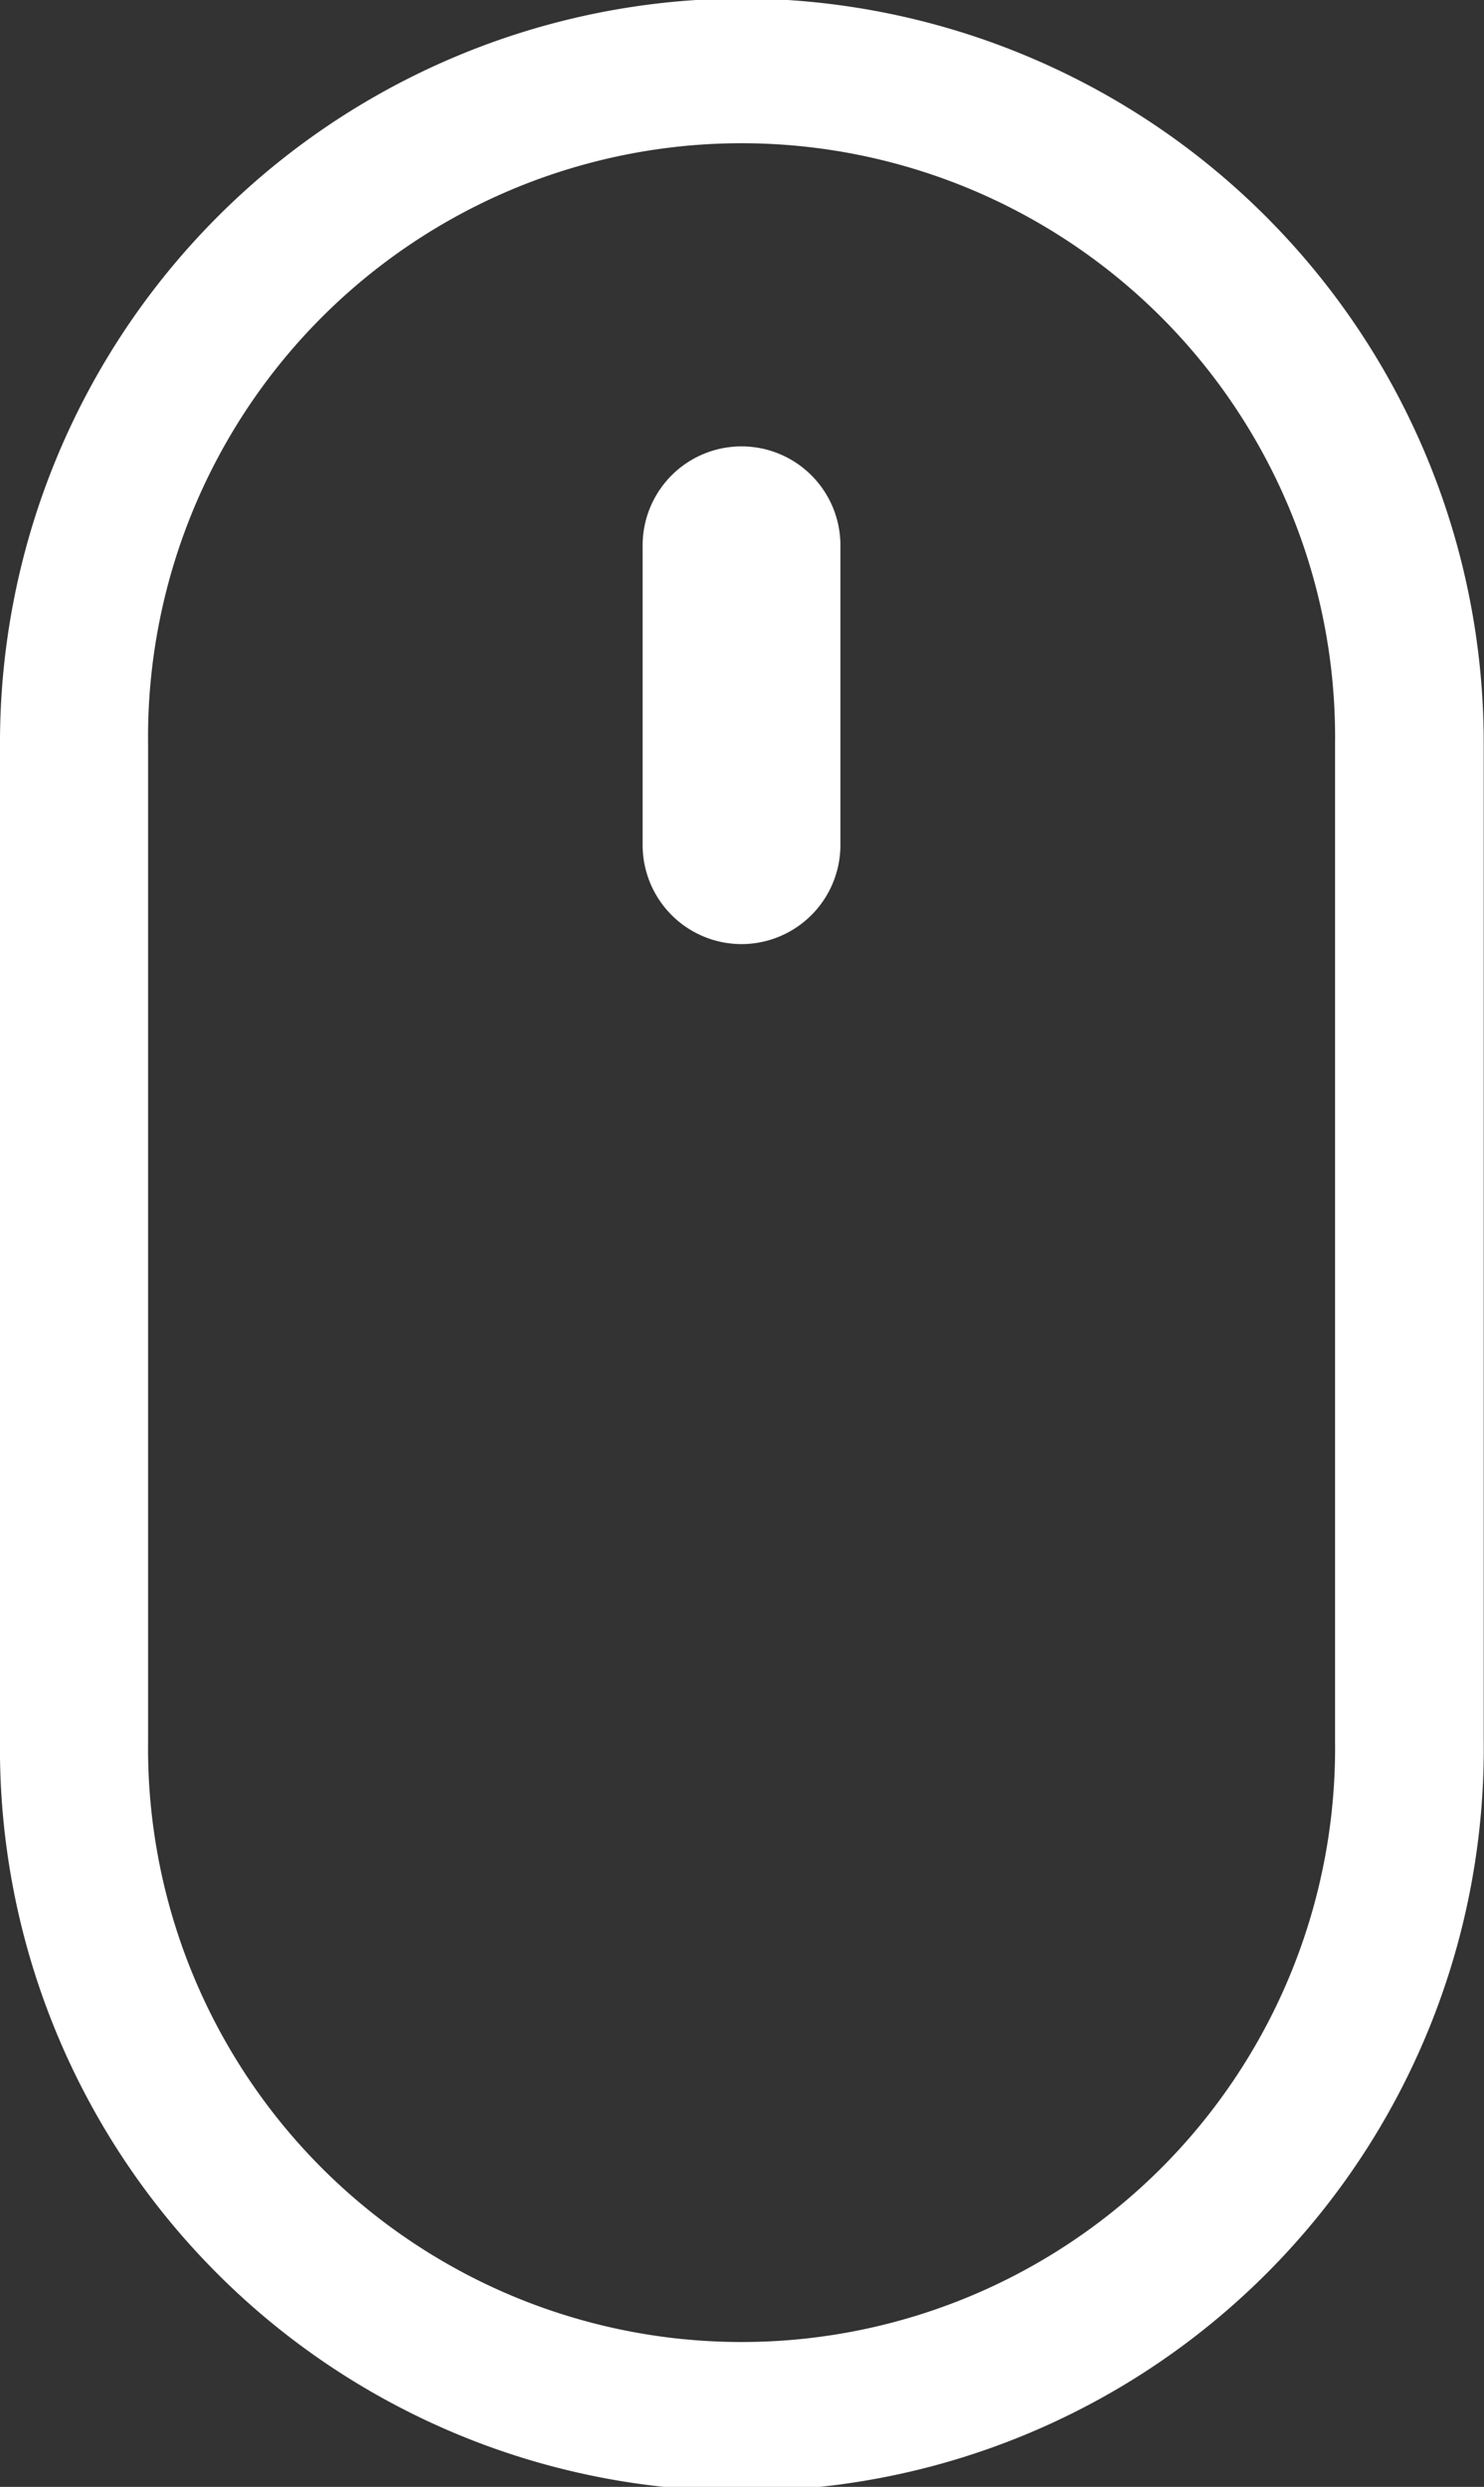 <svg xmlns="http://www.w3.org/2000/svg" width="15.562" height="26.062" viewBox="0 0 15.562 26.062">
  <rect x="0" y="0" width="15.562" height="26.062" fill="#333333" stroke="none"/>
  <defs>
    <style>
      .cls-1 {
        fill: #fff;
        fill-rule: evenodd;
      }
    </style>
  </defs>
  <path id="形状_11" data-name="形状 11" class="cls-1" d="M959.777,893.922A7.8,7.8,0,0,0,952,901.746v10.429a7.78,7.78,0,1,0,15.559,0V901.746A7.8,7.8,0,0,0,959.777,893.922ZM966,912.179a6.224,6.224,0,1,1-12.447,0V901.742a6.224,6.224,0,1,1,12.447,0v10.437Zm-7.261-12.52a1.037,1.037,0,0,1,1.037-1.043h0a1.037,1.037,0,0,1,1.037,1.043v3.129a1.038,1.038,0,0,1-1.037,1.044h0a1.038,1.038,0,0,1-1.037-1.044v-3.129Z" transform="translate(-952 -893.938)"/>
</svg>
